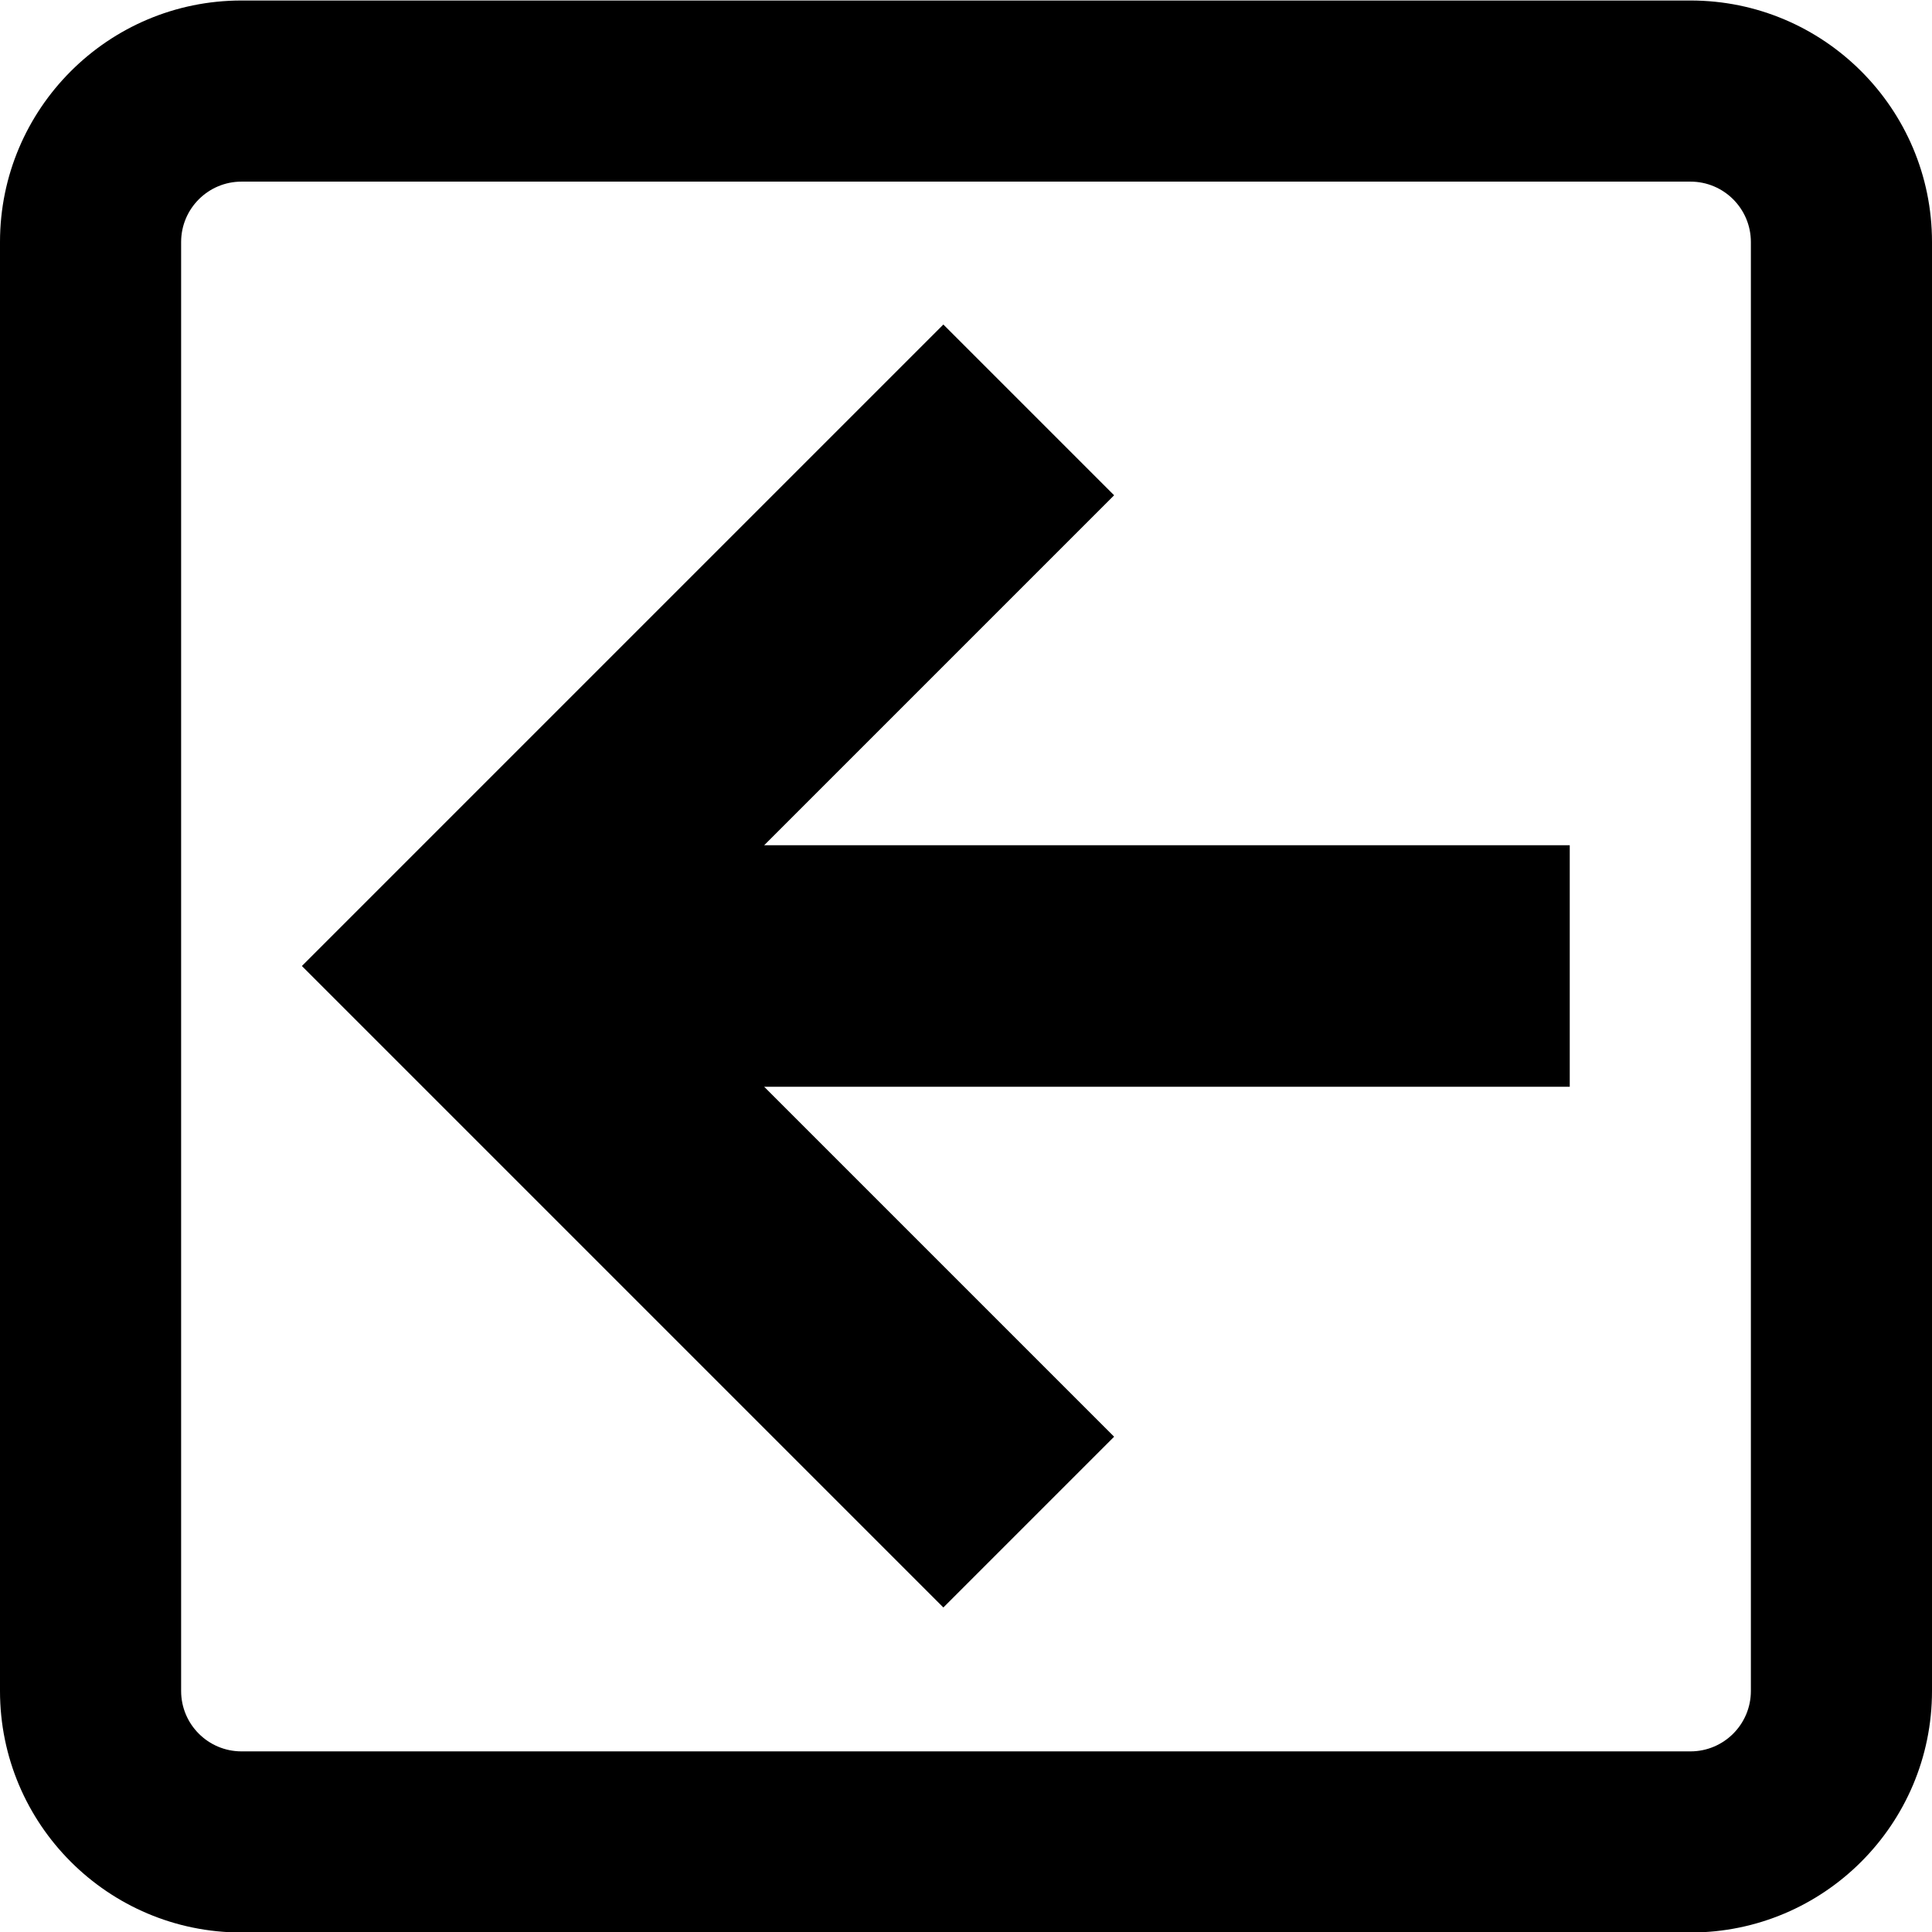 <svg width="512" height="512" viewBox="0 0 512 512" aria-hidden="true" focusable="false" role="img" xmlns="http://www.w3.org/2000/svg"><path fill="currentColor" d="M512,64.133c0,-35.323 -28.677,-64 -64,-64l-384,-0c-35.323,-0 -64,28.677 -64,64l0,384c0,35.322 28.677,64 64,64l384,-0c35.323,-0 64,-28.678 64,-64l0,-384Zm-48,-0l0,384c0,8.83 -7.169,16 -16,16c0,-0 -384,-0 -384,-0c-8.831,-0 -16,-7.17 -16,-16c0,-0 0,-384 0,-384c0,-8.831 7.169,-16 16,-16l384,-0c8.831,-0 16,7.169 16,16Z"/><path fill="currentColor" d="M202.51,288l92.745,92.745l-45.255,45.255l-170,-170l170,-170l45.255,45.255l-92.745,92.745l213.49,0l0,64l-213.49,0Z"/></svg>